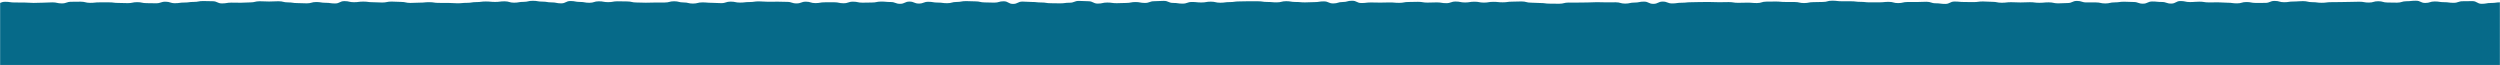 <svg xmlns="http://www.w3.org/2000/svg" width="1920" height="50" viewBox="0 0 1920 50" fill="none"><g clip-path="url(#clip0_189_13)"><mask id="mask0_189_13" style="mask-type:luminance" maskUnits="userSpaceOnUse" x="0" y="0" width="1920" height="50"><path d="M1920 50H0V0H1920V50Z" fill="white"></path></mask><g mask="url(#mask0_189_13)"><path d="M-10.074 60.278C-7.511 63.267 -6.839 61.457 -3.225 61.457C0.388 61.457 0.388 60.846 4.003 60.846C7.616 60.846 7.616 60.253 11.23 60.253C14.843 60.253 14.843 60.893 18.457 60.893C22.07 60.893 22.07 60.547 25.683 60.547C29.297 60.547 29.297 60.778 32.91 60.778C36.524 60.778 36.524 60.76 40.138 60.76C43.751 60.76 43.751 60.596 47.364 60.596C50.978 60.596 50.978 59.941 54.591 59.941C58.204 59.941 58.204 60.866 61.818 60.866C65.431 60.866 65.431 61.289 69.046 61.289C72.66 61.289 72.66 60.667 76.273 60.667C79.887 60.667 79.887 60.361 83.501 60.361C87.115 60.361 87.115 61.236 90.729 61.236C94.344 61.236 94.344 61.42 97.958 61.42C101.572 61.42 101.572 61.428 105.187 61.428C108.802 61.428 108.802 61.446 112.416 61.446C116.031 61.446 116.031 60.096 119.646 60.096C123.262 60.096 123.262 59.63 126.878 59.63C130.493 59.63 130.493 60.734 134.109 60.734C137.725 60.734 137.725 60.622 141.34 60.622C144.956 60.622 144.956 61.123 148.571 61.123C152.188 61.123 152.188 60.515 155.803 60.515C159.418 60.515 159.418 60.073 163.033 60.073C166.647 60.073 166.647 60.056 170.262 60.056C173.876 60.056 173.876 60.415 177.491 60.415C181.106 60.415 181.106 61.059 184.72 61.059C188.334 61.059 188.334 61.693 191.948 61.693C195.562 61.693 195.562 61.208 199.176 61.208C202.79 61.208 202.79 60.201 206.404 60.201C210.019 60.201 210.019 60.721 213.632 60.721C217.246 60.721 217.246 61.011 220.86 61.011C224.474 61.011 224.474 61.017 228.087 61.017C231.701 61.017 231.701 60.916 235.315 60.916C238.929 60.916 238.929 60.742 242.543 60.742C246.157 60.742 246.157 60.8 249.771 60.8C253.385 60.8 253.385 60.852 256.999 60.852C260.613 60.852 260.613 60.922 264.227 60.922C267.842 60.922 267.842 60.681 271.457 60.681C275.072 60.681 275.072 60.47 278.686 60.47C282.301 60.47 282.301 60.747 285.916 60.747C289.531 60.747 289.531 60.761 293.146 60.761C296.762 60.761 296.762 60.246 300.378 60.246C303.994 60.246 303.994 60.639 307.61 60.639C311.225 60.639 311.225 60.429 314.841 60.429C318.457 60.429 318.457 59.942 322.073 59.942C325.689 59.942 325.689 60.515 329.304 60.515C332.919 60.515 332.919 61.065 336.534 61.065C340.149 61.065 340.149 61.6 343.764 61.6C347.378 61.6 347.378 60.601 350.993 60.601C354.608 60.601 354.608 60.838 358.222 60.838C361.837 60.838 361.837 59.816 365.451 59.816C369.065 59.816 369.065 61.372 372.679 61.372C376.293 61.372 376.293 60.378 379.908 60.378C383.523 60.378 383.523 60.823 387.137 60.823C390.751 60.823 390.751 60.504 394.365 60.504C397.979 60.504 397.979 61.254 401.593 61.254C405.207 61.254 405.207 60.417 408.822 60.417C412.436 60.417 412.436 60.879 416.051 60.879C419.666 60.879 419.666 60.621 423.281 60.621C426.895 60.621 426.895 60.167 430.51 60.167C434.125 60.167 434.125 60.435 437.74 60.435C441.356 60.435 441.356 60.118 444.972 60.118C448.588 60.118 448.588 59.568 452.203 59.568C455.819 59.568 455.819 61.511 459.435 61.511C463.051 61.511 463.051 61.116 466.667 61.116C470.284 61.116 470.284 60.383 473.899 60.383C477.515 60.383 477.515 60.385 481.13 60.385C484.745 60.385 484.745 61.341 488.36 61.341C491.975 61.341 491.975 60.409 495.59 60.409C499.205 60.409 499.205 59.908 502.82 59.908C506.434 59.908 506.434 60.884 510.049 60.884C513.663 60.884 513.663 61.166 517.278 61.166C520.892 61.166 520.892 61.843 524.506 61.843C528.122 61.843 528.122 60.468 531.736 60.468C535.351 60.468 535.351 60.722 538.965 60.722C542.58 60.722 542.58 60.811 546.194 60.811C549.809 60.811 549.809 59.992 553.424 59.992C557.04 59.992 557.04 60.652 560.655 60.652C564.27 60.652 564.27 60.831 567.885 60.831C571.5 60.831 571.5 60.984 575.116 60.984C578.732 60.984 578.732 59.868 582.348 59.868C585.965 59.868 585.965 60.317 589.581 60.317C593.197 60.317 593.197 60.953 596.813 60.953C600.429 60.953 600.429 60.22 604.044 60.22C607.66 60.22 607.66 61.197 611.275 61.197C614.891 61.197 614.891 60.883 618.506 60.883C622.121 60.883 622.121 61.445 625.736 61.445C629.351 61.445 629.351 60.744 632.965 60.744C636.58 60.744 636.58 60.805 640.195 60.805C643.81 60.805 643.81 61.522 647.425 61.522C651.04 61.522 651.04 60.685 654.654 60.685C658.269 60.685 658.269 61.322 661.884 61.322C665.499 61.322 665.499 60.422 669.115 60.422C672.73 60.422 672.73 61.13 676.345 61.13C679.96 61.13 679.96 60.619 683.576 60.619C687.192 60.619 687.192 60.857 690.807 60.857C694.423 60.857 694.423 61.229 698.039 61.229C701.657 61.229 701.657 61.206 705.273 61.206C708.889 61.206 708.889 60.72 712.505 60.72C716.12 60.72 716.12 60.681 719.736 60.681C723.351 60.681 723.351 61.69 726.967 61.69C730.583 61.69 730.583 61.093 734.198 61.093C737.813 61.093 737.813 60.651 741.428 60.651C745.043 60.651 745.043 60.3 748.657 60.3C752.272 60.3 752.272 60.962 755.888 60.962C759.503 60.962 759.503 60.559 763.118 60.559C766.733 60.559 766.733 60.399 770.348 60.399C773.964 60.399 773.964 60.738 777.579 60.738C781.195 60.738 781.195 61.341 784.811 61.341C788.427 61.341 788.427 61.378 792.043 61.378C795.659 61.378 795.659 61.682 799.275 61.682C802.892 61.682 802.892 61.002 806.508 61.002C810.124 61.002 810.125 60.947 813.741 60.947C817.356 60.947 817.356 60.021 820.972 60.021C824.587 60.021 824.587 61.74 828.202 61.74C831.818 61.74 831.818 60.445 835.433 60.445C839.049 60.445 839.049 61.221 842.664 61.221C846.279 61.221 846.279 61.563 849.894 61.563C853.509 61.563 853.509 59.812 857.125 59.812C860.74 59.812 860.74 60.292 864.355 60.292C867.972 60.292 867.972 61.105 871.588 61.105C875.203 61.105 875.203 61.865 878.819 61.865C882.436 61.865 882.436 61.771 886.052 61.771C889.668 61.771 889.668 60.851 893.285 60.851C896.902 60.851 896.902 60.852 900.518 60.852C904.133 60.852 904.133 59.989 907.749 59.989C911.364 59.989 911.364 61.228 914.98 61.228C918.595 61.228 918.595 60.417 922.211 60.417C925.827 60.417 925.827 60.029 929.442 60.029C933.057 60.029 933.057 60.607 936.673 60.607C940.288 60.607 940.288 61.104 943.904 61.104C947.519 61.104 947.519 60.626 951.135 60.626C954.752 60.626 954.752 60.897 958.368 60.897C961.985 60.897 961.985 60.958 965.601 60.958C969.218 60.958 969.218 60.458 972.834 60.458C976.45 60.458 976.45 60.461 980.067 60.461C983.682 60.461 983.682 60.556 987.298 60.556C990.913 60.556 990.913 61.322 994.529 61.322C998.144 61.322 998.144 60.437 1001.76 60.437C1005.38 60.437 1005.38 61.585 1008.99 61.585C1012.61 61.585 1012.61 60.935 1016.22 60.935C1019.84 60.935 1019.84 61.498 1023.46 61.498C1027.07 61.498 1027.07 61.272 1030.69 61.272C1034.3 61.272 1034.3 59.904 1037.92 59.904C1041.54 59.904 1041.54 60.931 1045.15 60.931C1048.77 60.931 1048.77 61.039 1052.39 61.039C1056 61.039 1056 60.586 1059.62 60.586C1063.23 60.586 1063.23 60.627 1066.85 60.627C1070.46 60.627 1070.46 59.794 1074.08 59.794C1077.7 59.794 1077.7 60.86 1081.31 60.86C1084.93 60.86 1084.93 61.245 1088.55 61.245C1092.16 61.245 1092.16 59.922 1095.78 59.922C1099.39 59.922 1099.39 59.837 1103.01 59.837C1106.63 59.837 1106.63 60.634 1110.24 60.634C1113.86 60.634 1113.86 61.054 1117.48 61.054C1121.09 61.054 1121.09 60.377 1124.71 60.377C1128.32 60.377 1128.32 60.58 1131.94 60.58C1135.56 60.58 1135.56 61.137 1139.17 61.137C1142.79 61.137 1142.79 59.637 1146.4 59.637C1150.02 59.637 1150.02 60.041 1153.64 60.041C1157.25 60.041 1157.25 60.231 1160.87 60.231C1164.49 60.231 1164.49 60.074 1168.1 60.074C1171.72 60.074 1171.72 60.237 1175.34 60.237C1178.95 60.237 1178.95 61.537 1182.57 61.537C1186.18 61.537 1186.18 61.526 1189.8 61.526C1193.42 61.526 1193.42 61.375 1197.03 61.375C1200.65 61.375 1200.65 60.517 1204.27 60.517C1207.88 60.517 1207.88 61.502 1211.5 61.502C1215.11 61.502 1215.11 60.645 1218.73 60.645C1222.34 60.645 1222.34 60.819 1225.96 60.819C1229.57 60.819 1229.57 60.066 1233.18 60.066C1236.8 60.066 1236.8 60.51 1240.41 60.51C1244.02 60.51 1244.03 61.66 1247.64 61.66C1251.25 61.66 1251.25 60.017 1254.87 60.017C1258.48 60.017 1258.48 60.546 1262.09 60.546C1265.71 60.546 1265.71 61.266 1269.32 61.266C1272.94 61.266 1272.94 60.141 1276.55 60.141C1280.17 60.141 1280.17 61.01 1283.79 61.01C1287.4 61.01 1287.4 60.489 1291.02 60.489C1294.64 60.489 1294.64 60.786 1298.25 60.786C1301.87 60.786 1301.87 61.496 1305.48 61.496C1309.1 61.496 1309.1 60.748 1312.71 60.748C1316.33 60.748 1316.33 60.763 1319.94 60.763C1323.56 60.763 1323.56 60.739 1327.17 60.739C1330.79 60.739 1330.79 60.872 1334.4 60.872C1338.01 60.872 1338.01 61.822 1341.63 61.822C1345.24 61.822 1345.24 60.997 1348.86 60.997C1352.48 60.997 1352.48 61.309 1356.09 61.309C1359.71 61.309 1359.71 60.635 1363.33 60.635C1366.94 60.635 1366.94 60.733 1370.56 60.733C1374.18 60.733 1374.18 60.674 1377.79 60.674C1381.41 60.674 1381.41 60.9 1385.02 60.9C1388.64 60.9 1388.64 60.709 1392.25 60.709C1395.87 60.709 1395.87 61.879 1399.48 61.879C1403.1 61.879 1403.1 60.467 1406.71 60.467C1410.33 60.467 1410.33 60.733 1413.94 60.733C1417.56 60.733 1417.56 61.23 1421.18 61.23C1424.8 61.23 1424.8 61.349 1428.41 61.349C1432.03 61.349 1432.03 60.56 1435.65 60.56C1439.26 60.56 1439.26 61.299 1442.88 61.299C1446.49 61.299 1446.49 60.94 1450.11 60.94C1453.72 60.94 1453.72 61.665 1457.34 61.665C1460.95 61.665 1460.95 60.748 1464.57 60.748C1468.19 60.748 1468.19 60.818 1471.81 60.818C1475.42 60.818 1475.42 60.799 1479.04 60.799C1482.66 60.799 1482.66 60.617 1486.27 60.617C1489.89 60.617 1489.89 61.385 1493.5 61.385C1497.12 61.385 1497.12 60.078 1500.74 60.078C1504.35 60.078 1504.35 60.251 1507.97 60.251C1511.59 60.251 1511.59 60.48 1515.2 60.48C1518.82 60.48 1518.82 60.084 1522.44 60.084C1526.06 60.084 1526.06 60.491 1529.67 60.491C1533.29 60.491 1533.29 60.351 1536.9 60.351C1540.52 60.351 1540.52 61.037 1544.14 61.037C1547.75 61.037 1547.75 59.977 1551.37 59.977C1554.99 59.977 1554.99 61.156 1558.61 61.156C1562.22 61.156 1562.22 60.238 1565.84 60.238C1569.46 60.238 1569.46 60.778 1573.07 60.778C1576.69 60.778 1576.69 60.409 1580.31 60.409C1583.92 60.409 1583.92 60.837 1587.54 60.837C1591.16 60.837 1591.16 61.627 1594.78 61.627C1598.39 61.627 1598.39 61.023 1602.01 61.023C1605.63 61.023 1605.63 60.678 1609.24 60.678C1612.86 60.678 1612.86 60.529 1616.48 60.529C1620.1 60.529 1620.1 60.748 1623.71 60.748C1627.33 60.748 1627.33 60.362 1630.95 60.362C1634.57 60.362 1634.57 60.245 1638.18 60.245C1641.8 60.245 1641.8 60.977 1645.42 60.977C1649.04 60.977 1649.04 61.249 1652.65 61.249C1656.27 61.249 1656.27 59.614 1659.89 59.614C1663.51 59.614 1663.51 60.78 1667.13 60.78C1670.74 60.78 1670.74 61.874 1674.36 61.874C1677.98 61.874 1677.98 60.15 1681.6 60.15C1685.21 60.15 1685.21 60.432 1688.83 60.432C1692.45 60.432 1692.45 60.283 1696.07 60.283C1699.68 60.283 1699.68 60.886 1703.3 60.886C1706.92 60.886 1706.92 60.874 1710.54 60.874C1714.16 60.874 1714.16 60.577 1717.78 60.577C1721.39 60.577 1721.39 60.946 1725.01 60.946C1728.62 60.946 1728.62 60.666 1732.24 60.666C1735.85 60.666 1735.85 61.688 1739.47 61.688C1743.09 61.688 1743.09 60.546 1746.71 60.546C1750.32 60.546 1750.32 60.937 1753.94 60.937C1757.55 60.937 1757.55 60.749 1761.17 60.749C1764.79 60.749 1764.79 59.867 1768.41 59.867C1772.02 59.867 1772.02 60.561 1775.64 60.561C1779.26 60.561 1779.26 61.677 1782.88 61.677C1786.5 61.677 1786.5 61.854 1790.11 61.854C1793.73 61.854 1793.73 60.496 1797.35 60.496C1800.97 60.496 1800.97 60.95 1804.58 60.95C1808.2 60.95 1808.2 61.741 1811.82 61.741C1815.44 61.741 1815.44 60.649 1819.06 60.649C1822.68 60.649 1822.68 61.621 1826.3 61.621C1829.92 61.621 1829.92 61.628 1833.54 61.628C1837.15 61.628 1837.15 60.693 1840.77 60.693C1844.39 60.693 1844.39 59.907 1848.01 59.907C1851.63 59.907 1851.63 60.504 1855.25 60.504C1858.87 60.504 1858.87 61.26 1862.49 61.26C1866.11 61.26 1866.11 60.725 1869.73 60.725C1873.35 60.725 1873.35 60.342 1876.96 60.342C1880.58 60.342 1880.58 60.517 1884.2 60.517C1887.82 60.517 1887.82 61.23 1891.44 61.23C1895.06 61.23 1895.06 61.131 1898.68 61.131C1902.3 61.131 1902.3 60.673 1905.92 60.673C1909.54 60.673 1909.54 61.153 1913.16 61.153C1916.78 61.153 1916.79 60.608 1920.41 60.608C1924.03 60.608 1924.86 63.453 1927.44 60.462C1929.98 57.503 1927.49 56.517 1927.49 52.31C1927.49 48.102 1928.02 48.102 1928.02 43.894C1928.02 39.685 1927.62 39.685 1927.62 35.476C1927.62 31.27 1928.18 31.27 1928.18 27.063C1928.18 22.853 1927.4 22.853 1927.4 18.643C1927.4 14.429 1927.72 14.429 1927.72 10.216C1927.72 6.003 1930.49 4.416 1927.95 1.446C1925.38 -1.543 1924.04 1.789 1920.43 1.789C1916.82 1.789 1916.82 2.284 1913.2 2.284C1909.59 2.284 1909.59 2.922 1905.97 2.922C1902.36 2.922 1902.36 0.863 1898.75 0.863C1895.13 0.863 1895.13 0.948 1891.52 0.948C1887.91 0.948 1887.91 2.167 1884.29 2.167C1880.68 2.167 1880.68 1.673 1877.07 1.673C1873.45 1.673 1873.45 1.127 1869.84 1.127C1866.23 1.127 1866.23 2.266 1862.61 2.266C1859 2.266 1859 0.528 1855.39 0.528C1851.77 0.528 1851.77 0.95 1848.16 0.95C1844.54 0.95 1844.54 2.036 1840.93 2.036C1837.32 2.036 1837.32 1.938 1833.7 1.938C1830.09 1.938 1830.09 0.949 1826.48 0.949C1822.86 0.949 1822.86 1.972 1819.25 1.972C1815.63 1.972 1815.63 1.32 1812.02 1.32C1808.4 1.32 1808.4 1.465 1804.79 1.465C1801.17 1.465 1801.17 1.59 1797.56 1.59C1793.94 1.59 1793.94 1.664 1790.33 1.664C1786.71 1.664 1786.71 2.136 1783.1 2.136C1779.48 2.136 1779.48 1.662 1775.86 1.662C1772.25 1.662 1772.25 0.865 1768.63 0.865C1765.02 0.865 1765.02 1.169 1761.4 1.169C1757.79 1.169 1757.79 1.706 1754.17 1.706C1750.56 1.706 1750.56 0.701 1746.94 0.701C1743.33 0.701 1743.33 2.22 1739.71 2.22C1736.1 2.22 1736.1 2.254 1732.48 2.254C1728.87 2.254 1728.87 1.564 1725.26 1.564C1721.64 1.564 1721.64 2.587 1718.03 2.587C1714.41 2.587 1714.41 2.092 1710.8 2.092C1707.19 2.092 1707.19 1.792 1703.57 1.792C1699.96 1.792 1699.96 1.847 1696.34 1.847C1692.73 1.847 1692.73 1.277 1689.12 1.277C1685.5 1.277 1685.5 1.585 1681.89 1.585C1678.28 1.585 1678.28 0.793 1674.66 0.793C1671.05 0.793 1671.05 2.749 1667.43 2.749C1663.82 2.749 1663.82 1.515 1660.21 1.515C1656.59 1.515 1656.59 1.147 1652.98 1.147C1649.36 1.147 1649.36 2.818 1645.75 2.818C1642.13 2.818 1642.13 1.531 1638.52 1.531C1634.9 1.531 1634.9 1.314 1631.29 1.314C1627.67 1.314 1627.67 1.827 1624.06 1.827C1620.44 1.827 1620.44 2.65 1616.83 2.65C1613.21 2.65 1613.21 1.857 1609.59 1.857C1605.98 1.857 1605.98 1.86 1602.36 1.86C1598.75 1.86 1598.75 0.703 1595.13 0.703C1591.52 0.703 1591.52 2.335 1587.9 2.335C1584.28 2.335 1584.28 2.578 1580.67 2.578C1577.06 2.578 1577.06 1.807 1573.44 1.807C1569.83 1.807 1569.83 2.144 1566.21 2.144C1562.6 2.144 1562.6 1.701 1558.98 1.701C1555.37 1.701 1555.37 1.883 1551.75 1.883C1548.14 1.883 1548.14 1.692 1544.52 1.692C1540.91 1.692 1540.91 2.106 1537.3 2.106C1533.68 2.106 1533.68 1.396 1530.07 1.396C1526.45 1.396 1526.45 1.129 1522.84 1.129C1519.23 1.129 1519.23 1.61 1515.61 1.61C1512 1.61 1512 1.534 1508.38 1.534C1504.77 1.534 1504.77 1.181 1501.15 1.181C1497.54 1.181 1497.54 3.003 1493.92 3.003C1490.31 3.003 1490.31 2.524 1486.69 2.524C1483.08 2.524 1483.08 1.351 1479.46 1.351C1475.85 1.351 1475.85 1.548 1472.23 1.548C1468.62 1.548 1468.62 1.545 1465 1.545C1461.38 1.545 1461.38 2.38 1457.77 2.38C1454.15 2.38 1454.15 1.426 1450.54 1.426C1446.92 1.426 1446.92 1.794 1443.3 1.794C1439.69 1.794 1439.69 1.815 1436.07 1.815C1432.46 1.815 1432.46 1.423 1428.84 1.423C1425.23 1.423 1425.23 0.983 1421.61 0.983C1418 0.983 1418 0.969 1414.38 0.969C1410.77 0.969 1410.77 0.501 1407.16 0.501C1403.54 0.501 1403.54 1.502 1399.93 1.502C1396.31 1.502 1396.31 1.647 1392.7 1.647C1389.08 1.647 1389.08 2.35 1385.47 2.35C1381.85 2.35 1381.85 1.549 1378.24 1.549C1374.62 1.549 1374.62 1.511 1371.01 1.511C1367.4 1.511 1367.4 1.178 1363.78 1.178C1360.16 1.178 1360.16 1.253 1356.55 1.253C1352.93 1.253 1352.93 2.35 1349.32 2.35C1345.7 2.35 1345.7 2.035 1342.09 2.035C1338.47 2.035 1338.47 2.163 1334.86 2.163C1331.24 2.163 1331.24 1.603 1327.62 1.603C1324.01 1.603 1324.01 1.702 1320.39 1.702C1316.78 1.702 1316.78 1.541 1313.16 1.541C1309.54 1.541 1309.54 1.569 1305.93 1.569C1302.31 1.569 1302.31 1.715 1298.7 1.715C1295.08 1.715 1295.08 2.105 1291.47 2.105C1287.85 2.105 1287.85 2.637 1284.24 2.637C1280.62 2.637 1280.62 1.224 1277.01 1.224C1273.39 1.224 1273.39 2.955 1269.78 2.955C1266.16 2.955 1266.16 1.244 1262.55 1.244C1258.93 1.244 1258.93 1.974 1255.32 1.974C1251.71 1.974 1251.71 2.762 1248.09 2.762C1244.47 2.762 1244.47 1.76 1240.86 1.76C1237.24 1.76 1237.24 1.807 1233.63 1.807C1230.01 1.807 1230.01 1.673 1226.4 1.673C1222.78 1.673 1222.78 1.892 1219.16 1.892C1215.55 1.892 1215.55 1.977 1211.93 1.977C1208.32 1.977 1208.32 1.971 1204.7 1.971C1201.08 1.971 1201.08 2.868 1197.47 2.868C1193.85 2.868 1193.85 2.796 1190.24 2.796C1186.62 2.796 1186.62 2.316 1183.01 2.316C1179.39 2.316 1179.39 2.045 1175.78 2.045C1172.16 2.045 1172.16 1.112 1168.55 1.112C1164.93 1.112 1164.93 1.275 1161.32 1.275C1157.7 1.275 1157.7 1.778 1154.09 1.778C1150.47 1.778 1150.47 1.405 1146.86 1.405C1143.24 1.405 1143.24 1.998 1139.63 1.998C1136.01 1.998 1136.01 1.308 1132.39 1.308C1128.78 1.308 1128.78 1.897 1125.16 1.897C1121.55 1.897 1121.55 1.178 1117.93 1.178C1114.31 1.178 1114.31 2.44 1110.7 2.44C1107.08 2.44 1107.08 1.837 1103.46 1.837C1099.85 1.837 1099.85 1.994 1096.23 1.994C1092.62 1.994 1092.62 1.397 1089 1.397C1085.39 1.397 1085.39 1.523 1081.77 1.523C1078.16 1.523 1078.16 2.19 1074.54 2.19C1070.93 2.19 1070.93 1.868 1067.31 1.868C1063.69 1.868 1063.69 2.002 1060.08 2.002C1056.46 2.002 1056.46 1.891 1052.85 1.891C1049.23 1.891 1049.23 2.329 1045.62 2.329C1042 2.329 1042 0.556 1038.38 0.556C1034.77 0.556 1034.77 1.547 1031.15 1.547C1027.54 1.547 1027.54 2.639 1023.92 2.639C1020.3 2.639 1020.3 1.062 1016.69 1.062C1013.07 1.062 1013.07 1.627 1009.46 1.627C1005.84 1.627 1005.84 1.834 1002.22 1.834C998.609 1.834 998.609 1.511 994.993 1.511C991.378 1.511 991.378 0.92 987.763 0.92C984.147 0.92 984.147 1.822 980.532 1.822C976.915 1.822 976.915 1.502 973.3 1.502C969.684 1.502 969.684 0.98 966.069 0.98C962.452 0.98 962.452 0.964 958.836 0.964C955.22 0.964 955.22 1.094 951.602 1.094C947.986 1.094 947.986 1.603 944.37 1.603C940.754 1.603 940.754 2.09 937.138 2.09C933.522 2.09 933.522 1.271 929.907 1.271C926.291 1.271 926.291 1.899 922.675 1.899C919.059 1.899 919.059 1.519 915.444 1.519C911.828 1.519 911.828 2.782 908.213 2.782C904.597 2.782 904.597 2.247 900.981 2.247C897.366 2.247 897.366 0.667 893.749 0.667C890.132 0.667 890.132 0.932 886.516 0.932C882.899 0.932 882.899 2.257 879.283 2.257C875.667 2.257 875.667 1.57 872.051 1.57C868.434 1.57 868.434 2.269 864.818 2.269C861.202 2.269 861.202 2.454 857.587 2.454C853.971 2.454 853.971 1.957 850.355 1.957C846.74 1.957 846.74 2.756 843.124 2.756C839.507 2.756 839.507 0.954 835.891 0.954C832.275 0.954 832.275 0.694 828.659 0.694C825.043 0.694 825.043 2.089 821.426 2.089C817.81 2.089 817.81 2.57 814.193 2.57C810.576 2.57 810.576 2.47 806.96 2.47C803.344 2.47 803.344 1.901 799.728 1.901C796.113 1.901 796.113 1.51 792.497 1.51C788.881 1.51 788.881 1.222 785.264 1.222C781.648 1.222 781.648 3.002 778.033 3.002C774.416 3.002 774.416 0.986 770.8 0.986C767.183 0.986 767.183 2.018 763.566 2.018C759.95 2.018 759.95 1.853 756.333 1.853C752.717 1.853 752.717 1.049 749.101 1.049C745.485 1.049 745.485 0.856 741.869 0.856C738.253 0.856 738.253 1.505 734.637 1.505C731.021 1.505 731.02 2.457 727.404 2.457C723.788 2.457 723.788 1.973 720.173 1.973C716.556 1.973 716.556 1.371 712.939 1.371C709.323 1.371 709.323 2.734 705.707 2.734C702.092 2.734 702.092 1.224 698.477 1.224C694.862 1.224 694.862 2.925 691.248 2.925C687.634 2.925 687.634 1.55 684.02 1.55C680.407 1.55 680.407 1.213 676.793 1.213C673.178 1.213 673.178 1.939 669.565 1.939C665.951 1.939 665.951 2.05 662.338 2.05C658.724 2.05 658.724 1.287 655.11 1.287C651.495 1.287 651.495 2.5 647.881 2.5C644.265 2.5 644.266 1.747 640.65 1.747C637.034 1.747 637.034 1.767 633.418 1.767C629.801 1.767 629.801 2.391 626.184 2.391C622.568 2.391 622.568 1.286 618.951 1.286C615.335 1.286 615.335 2.624 611.72 2.624C608.105 2.624 608.105 1.438 604.491 1.438C600.876 1.438 600.876 1.286 597.262 1.286C593.648 1.286 593.648 1.356 590.034 1.356C586.418 1.356 586.418 1.053 582.804 1.053C579.189 1.053 579.189 1.57 575.575 1.57C571.959 1.57 571.959 1.987 568.344 1.987C564.727 1.987 564.727 1.244 561.111 1.244C557.493 1.244 557.493 2.418 553.876 2.418C550.26 2.418 550.26 2.154 546.643 2.154C543.028 2.154 543.028 1.838 539.412 1.838C535.797 1.838 535.797 2.737 532.183 2.737C528.567 2.737 528.567 1.879 524.952 1.879C521.337 1.879 521.337 0.98 517.722 0.98C514.107 0.98 514.107 1.927 510.492 1.927C506.875 1.927 506.875 1.945 503.258 1.945C499.641 1.945 499.641 2.081 496.024 2.081C492.407 2.081 492.407 1.914 488.79 1.914C485.175 1.914 485.175 1.108 481.559 1.108C477.943 1.108 477.943 0.996 474.327 0.996C470.712 0.996 470.712 1.649 467.096 1.649C463.481 1.649 463.481 1.003 459.865 1.003C456.249 1.003 456.249 2.136 452.633 2.136C449.016 2.136 449.016 1.485 445.397 1.485C441.781 1.485 441.781 0.785 438.164 0.785C434.548 0.785 434.548 2.577 430.931 2.577C427.316 2.577 427.316 1.832 423.7 1.832C420.083 1.832 420.083 1.24 416.468 1.24C412.851 1.24 412.851 0.604 409.235 0.604C405.618 0.604 405.618 1.43 402 1.43C398.383 1.43 398.383 2.061 394.766 2.061C391.149 2.061 391.149 1.021 387.533 1.021C383.917 1.021 383.917 1.481 380.301 1.481C376.684 1.481 376.684 1.14 373.068 1.14C369.451 1.14 369.451 1.604 365.833 1.604C362.215 1.604 362.215 2.185 358.598 2.185C354.981 2.185 354.981 2.526 351.365 2.526C347.748 2.526 347.748 2.234 344.132 2.234C340.515 2.234 340.515 2.227 336.897 2.227C333.279 2.227 333.279 1.675 329.662 1.675C326.045 1.675 326.045 2.03 322.427 2.03C318.811 2.03 318.811 2.248 315.194 2.248C311.576 2.248 311.576 1.465 307.959 1.465C304.341 1.465 304.341 1.213 300.723 1.213C297.106 1.213 297.106 1.936 293.489 1.936C289.872 1.936 289.872 1.702 286.256 1.702C282.637 1.702 282.637 1.23 279.02 1.23C275.402 1.23 275.402 1.696 271.784 1.696C268.167 1.696 268.167 0.868 264.55 0.868C260.933 0.868 260.933 2.658 257.314 2.658C253.697 2.658 253.697 2.139 250.079 2.139C246.462 2.139 246.462 1.556 242.845 1.556C239.227 1.556 239.227 2.565 235.609 2.565C231.99 2.565 231.99 2.37 228.373 2.37C224.755 2.37 224.755 1.832 221.138 1.832C217.52 1.832 217.52 0.962 213.902 0.962C210.284 0.962 210.284 1.167 206.667 1.167C203.047 1.167 203.047 0.969 199.429 0.969C195.813 0.969 195.813 1.839 192.198 1.839C188.582 1.839 188.582 2.096 184.967 2.096C181.351 2.096 181.351 2.017 177.733 2.017C174.116 2.017 174.116 2.617 170.498 2.617C166.882 2.617 166.882 0.941 163.266 0.941C159.65 0.941 159.65 0.8 156.033 0.8C152.414 0.8 152.414 1.468 148.796 1.468C145.179 1.468 145.179 1.949 141.563 1.949C137.945 1.949 137.945 2.467 134.326 2.467C130.709 2.467 130.709 1.305 127.092 1.305C123.473 1.305 123.473 2.517 119.855 2.517C116.237 2.517 116.237 2.419 112.62 2.419C109.001 2.419 109.001 1.661 105.382 1.661C101.764 1.661 101.764 2.413 98.145 2.413C94.526 2.413 94.526 2.253 90.908 2.253C87.288 2.253 87.288 1.804 83.669 1.804C80.05 1.804 80.05 1.812 76.431 1.812C72.811 1.812 72.811 2.188 69.192 2.188C65.573 2.188 65.573 1.292 61.953 1.292C58.333 1.292 58.333 1.367 54.714 1.367C51.096 1.367 51.096 2.617 47.478 2.617C43.858 2.617 43.858 1.811 40.239 1.811C36.62 1.811 36.62 2.068 33.001 2.068C29.382 2.068 29.382 2.24 25.763 2.24C22.142 2.24 22.142 1.939 18.522 1.939C14.904 1.939 14.904 1.91 11.286 1.91C7.664 1.91 7.664 1.377 4.043 1.377C0.419 1.377 0.419 2.838 -3.205 2.838C-6.829 2.838 -8.564 -2.018 -11.14 0.974C-13.688 3.933 -9.901 5.997 -9.901 10.205C-9.901 14.413 -9.65 14.413 -9.65 18.621C-9.65 22.829 -10.752 22.829 -10.752 27.038C-10.752 31.245 -9.943 31.245 -9.943 35.452C-9.943 39.662 -10.696 39.662 -10.696 43.873C-10.696 48.086 -9.903 48.13 -10.622 52.258C-11.374 56.569 -12.621 57.309 -10.074 60.278Z" fill="#066A89"></path></g></g><defs><clipPath id="clip0_189_13"><rect width="1920" height="50" fill="white"></rect></clipPath></defs></svg>